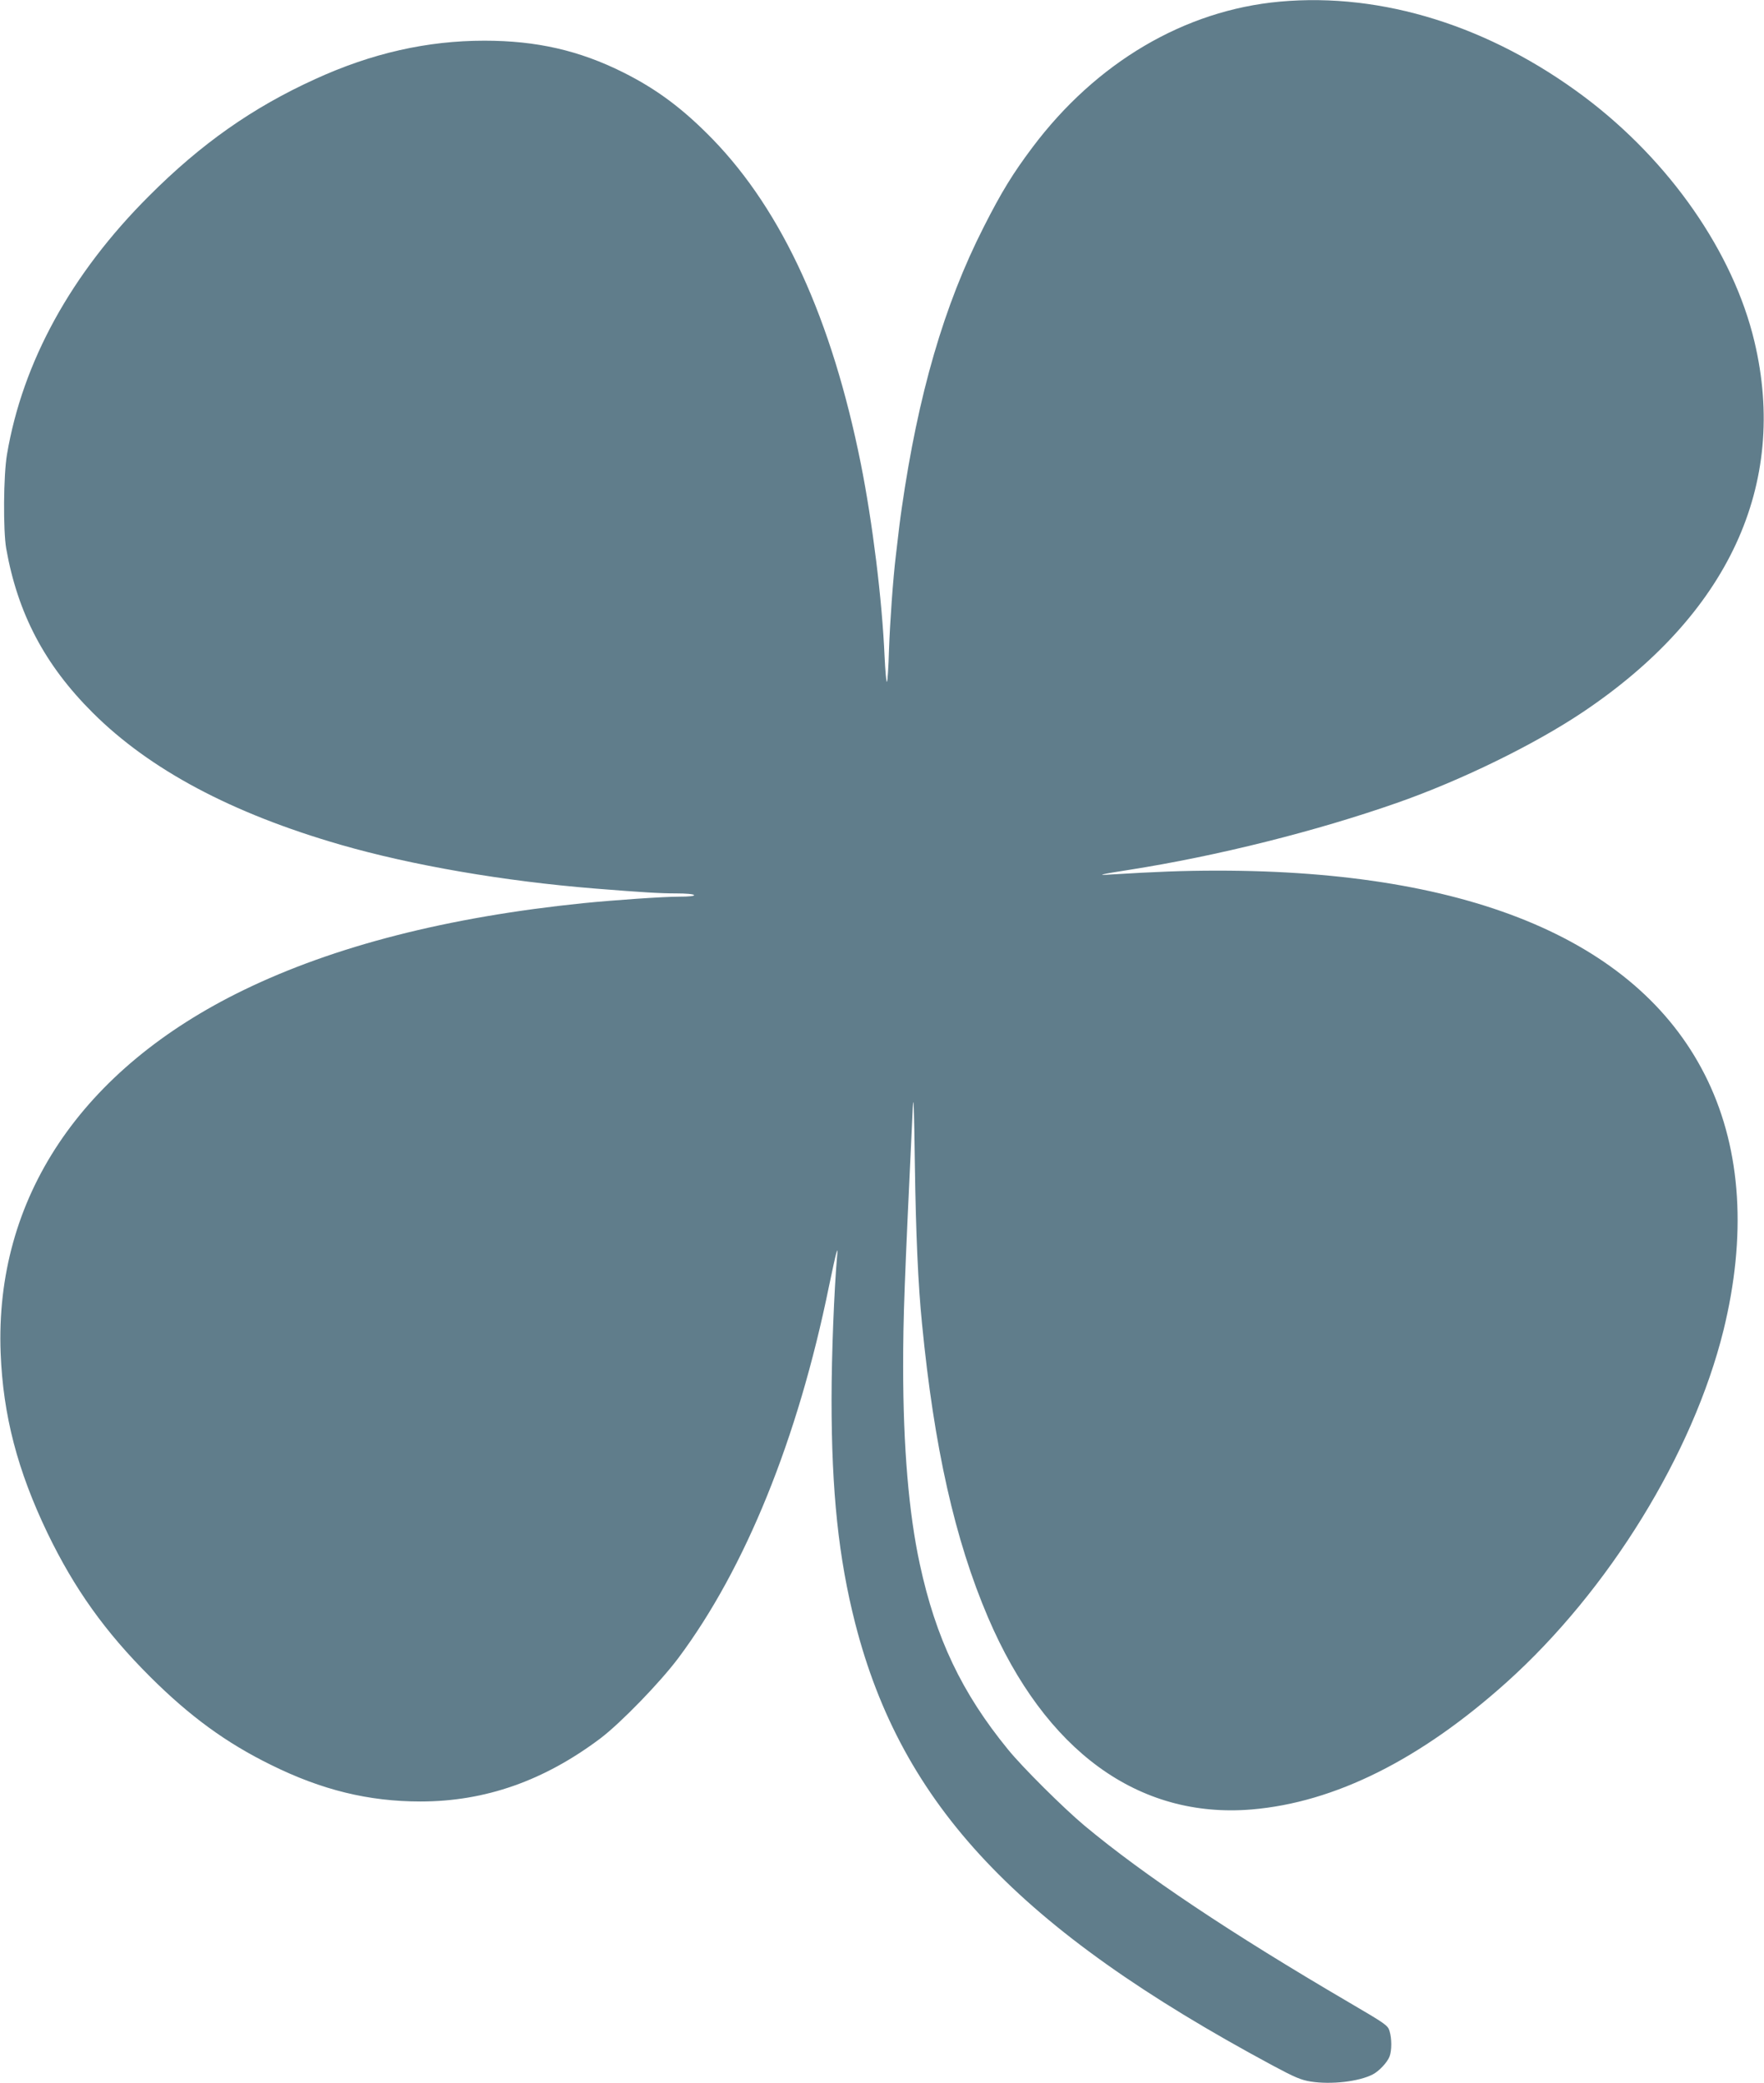 <?xml version="1.0" standalone="no"?>
<!DOCTYPE svg PUBLIC "-//W3C//DTD SVG 20010904//EN"
 "http://www.w3.org/TR/2001/REC-SVG-20010904/DTD/svg10.dtd">
<svg version="1.0" xmlns="http://www.w3.org/2000/svg"
 width="1084pt" height="1280pt" viewBox="0 0 1084 1280"
 preserveAspectRatio="xMidYMid meet">
<g transform="translate(0,1280) scale(0.1,-0.1)"
fill="#607d8b" stroke="none">
<path d="M7865 12790 c-585 -53 -1128 -373 -1520 -895 -121 -161 -191 -275
-300 -490 -244 -480 -403 -1028 -504 -1730 -9 -61 -19 -141 -36 -290 -17 -139
-36 -408 -42 -577 -3 -109 -9 -198 -13 -198 -4 0 -10 69 -14 153 -15 350 -74
826 -146 1187 -178 888 -481 1551 -910 1994 -181 186 -342 307 -550 411 -270
135 -533 195 -853 195 -352 0 -693 -77 -1040 -236 -385 -175 -702 -398 -1022
-719 -478 -477 -776 -1020 -872 -1587 -22 -129 -24 -466 -5 -578 71 -401 237
-716 532 -1010 350 -349 852 -617 1523 -811 440 -127 1005 -224 1562 -269 299
-24 404 -30 501 -30 58 0 106 -4 109 -10 4 -6 -29 -10 -92 -10 -97 0 -400 -21
-589 -40 -832 -85 -1529 -263 -2087 -534 -999 -485 -1530 -1280 -1493 -2231
15 -382 103 -720 287 -1104 166 -344 355 -609 633 -886 243 -242 466 -405 741
-540 313 -155 601 -225 919 -225 398 0 759 127 1106 388 125 95 365 342 479
494 412 552 734 1347 925 2283 45 216 58 265 50 185 -18 -207 -34 -604 -34
-880 0 -566 43 -974 145 -1374 286 -1119 1002 -1878 2565 -2718 136 -73 176
-90 235 -99 125 -20 297 0 381 44 39 20 90 75 103 110 14 37 14 110 0 156 -10
35 -25 45 -247 175 -731 428 -1261 782 -1627 1087 -128 107 -382 359 -471 469
-283 346 -444 684 -542 1140 -67 309 -102 719 -102 1210 0 313 7 496 59 1590
5 99 8 7 13 -350 6 -417 20 -739 44 -975 74 -759 202 -1328 406 -1805 351
-820 924 -1237 1620 -1179 510 43 1037 306 1568 783 626 563 1143 1402 1331
2161 142 579 110 1101 -96 1533 -406 850 -1440 1293 -3017 1292 -204 0 -379
-7 -658 -24 -86 -6 -60 1 120 29 541 85 1149 237 1655 415 386 136 831 353
1130 553 895 599 1266 1398 1056 2279 -130 547 -520 1108 -1044 1502 -580 435
-1243 643 -1872 586z"/>
</g>
</svg>
